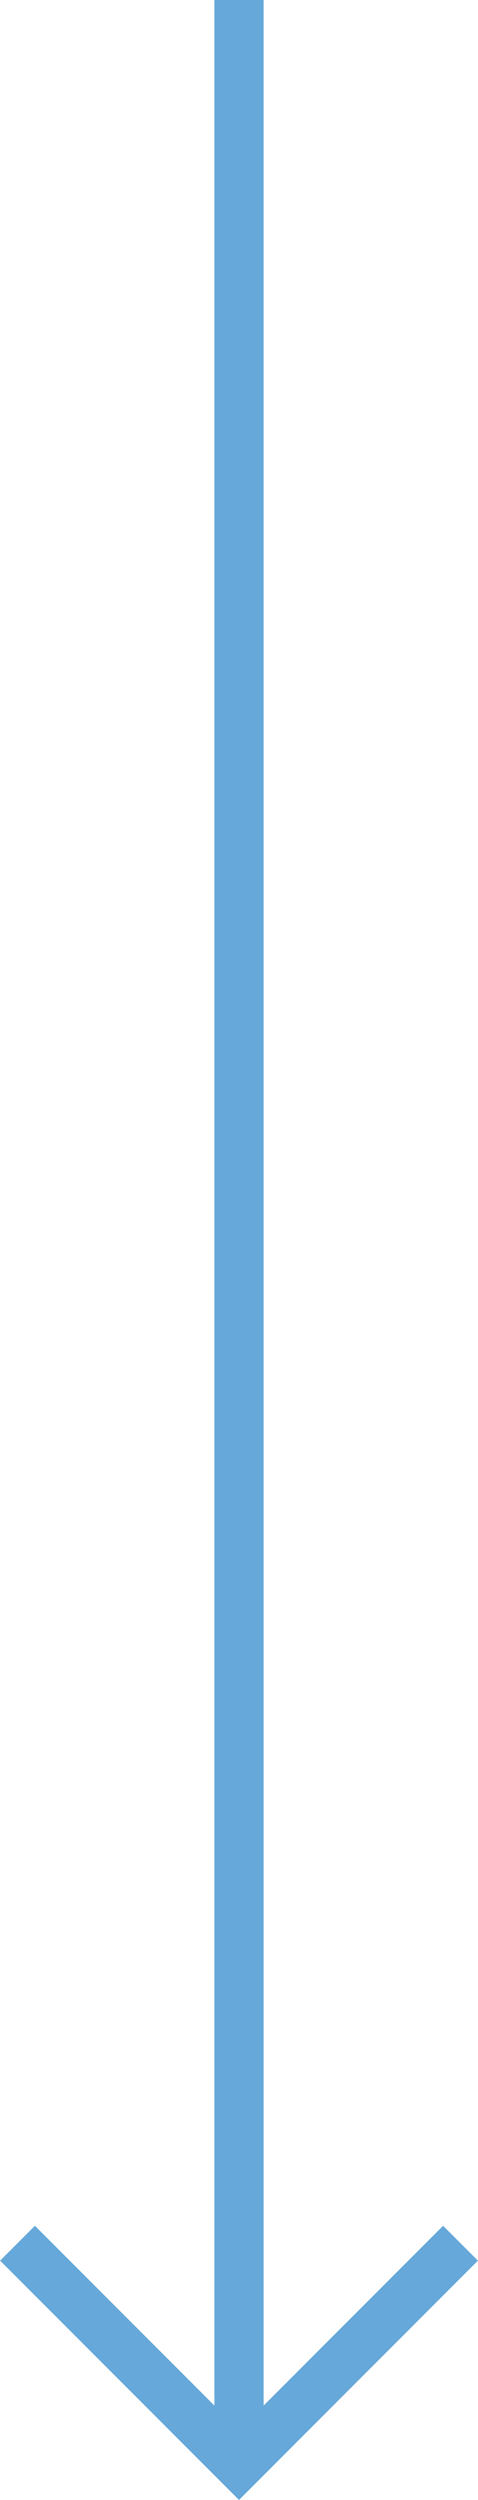 <svg xmlns="http://www.w3.org/2000/svg" width="19.423" height="101.414" viewBox="0 0 19.423 101.414"><g id="Gruppe_166" data-name="Gruppe 166" transform="translate(-950.288 -2915)"><path id="arrow" d="M355,1509l9,9-9,9" transform="translate(2478 2650.995) rotate(90)" fill="none" stroke="#65a8d9" stroke-width="2"></path><path id="line" d="M82,932v100" transform="translate(878 1983)" fill="none" stroke="#65a8d9" stroke-width="2"></path></g></svg>
